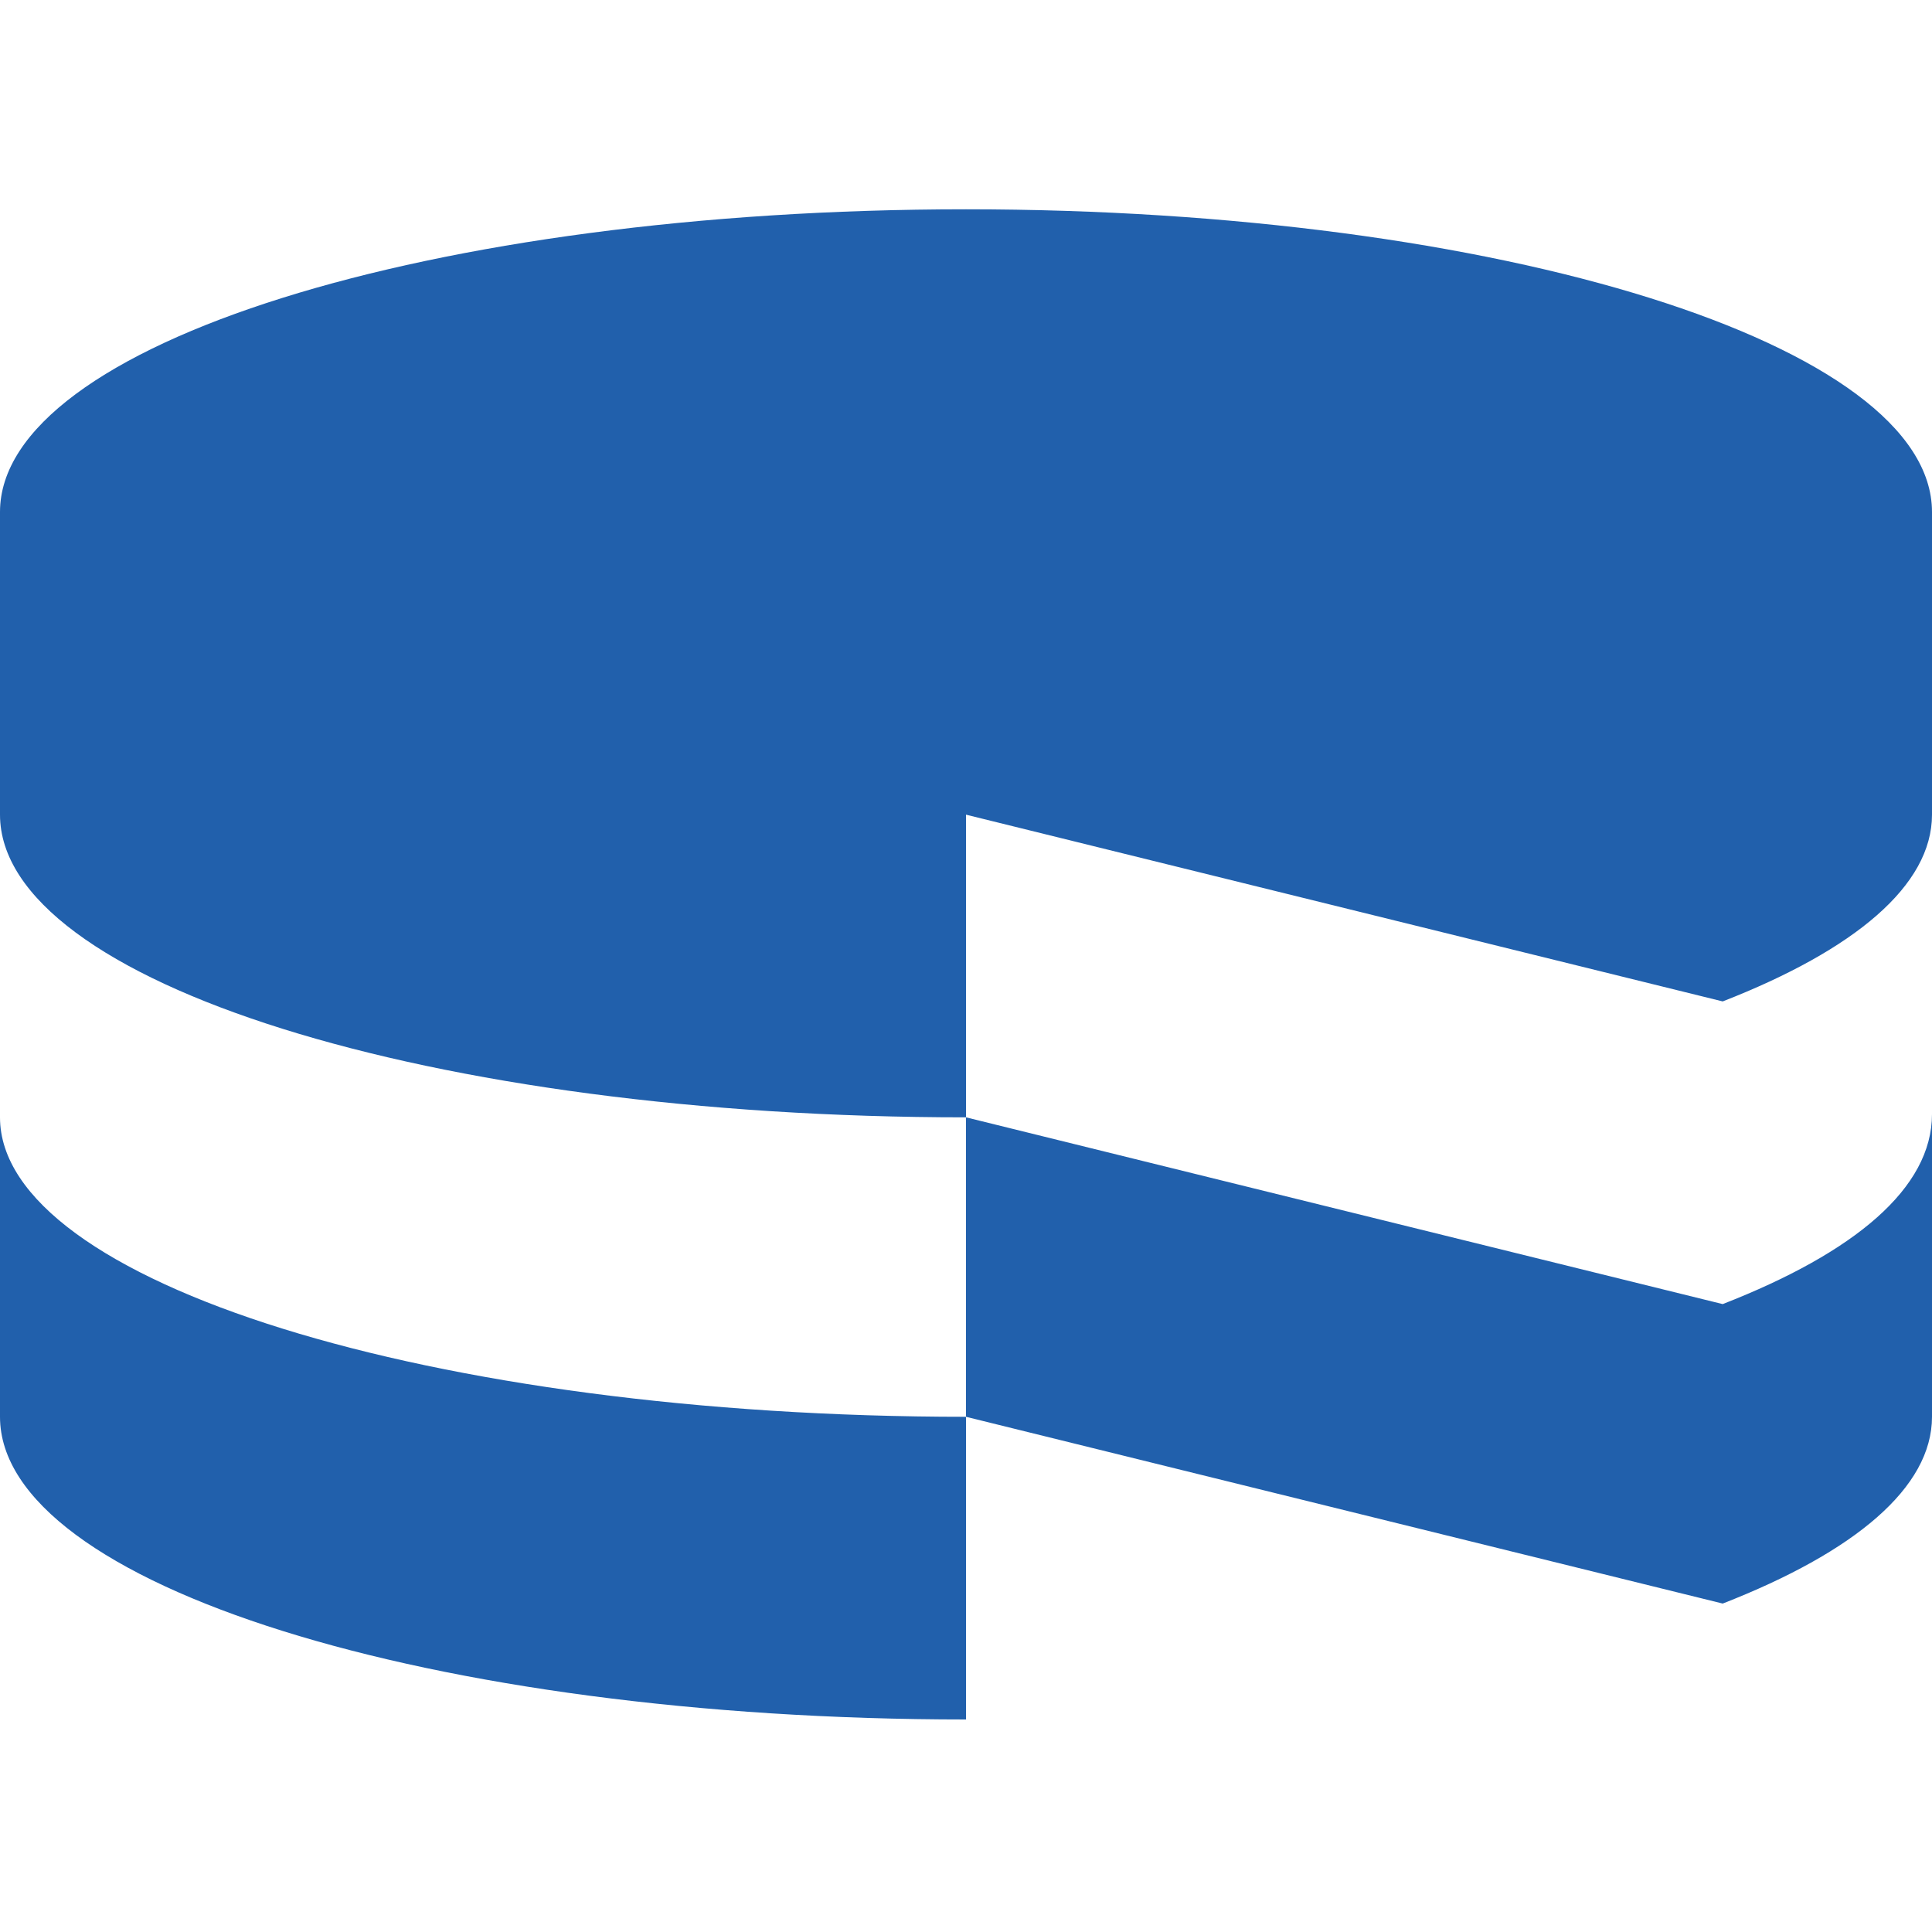 <?xml version="1.0" encoding="UTF-8"?> <!-- Generator: Adobe Illustrator 18.0.0, SVG Export Plug-In . SVG Version: 6.00 Build 0) --> <svg xmlns="http://www.w3.org/2000/svg" xmlns:xlink="http://www.w3.org/1999/xlink" id="Layer_1" x="0px" y="0px" viewBox="0 0 60 60" xml:space="preserve"> <path fill="#2160AC" d="M0,34.7V44c0,5.2,13.4,9.4,30,9.4V44C13.4,44,0,39.8,0,34.7L0,34.7z M53.5,40.5L30,34.7V44l23.5,5.8 c4.1-1.6,6.5-3.6,6.5-5.8v-9.4C60,36.9,57.6,38.9,53.5,40.5z M30,25.3v9.4c-16.6,0-30-4.2-30-9.4v-9.4c0-5.2,13.4-9.4,30-9.4 c16.6,0,30,4.2,30,9.4v9.4c0,2.2-2.4,4.2-6.5,5.8L30,25.3L30,25.3z"></path> </svg> 